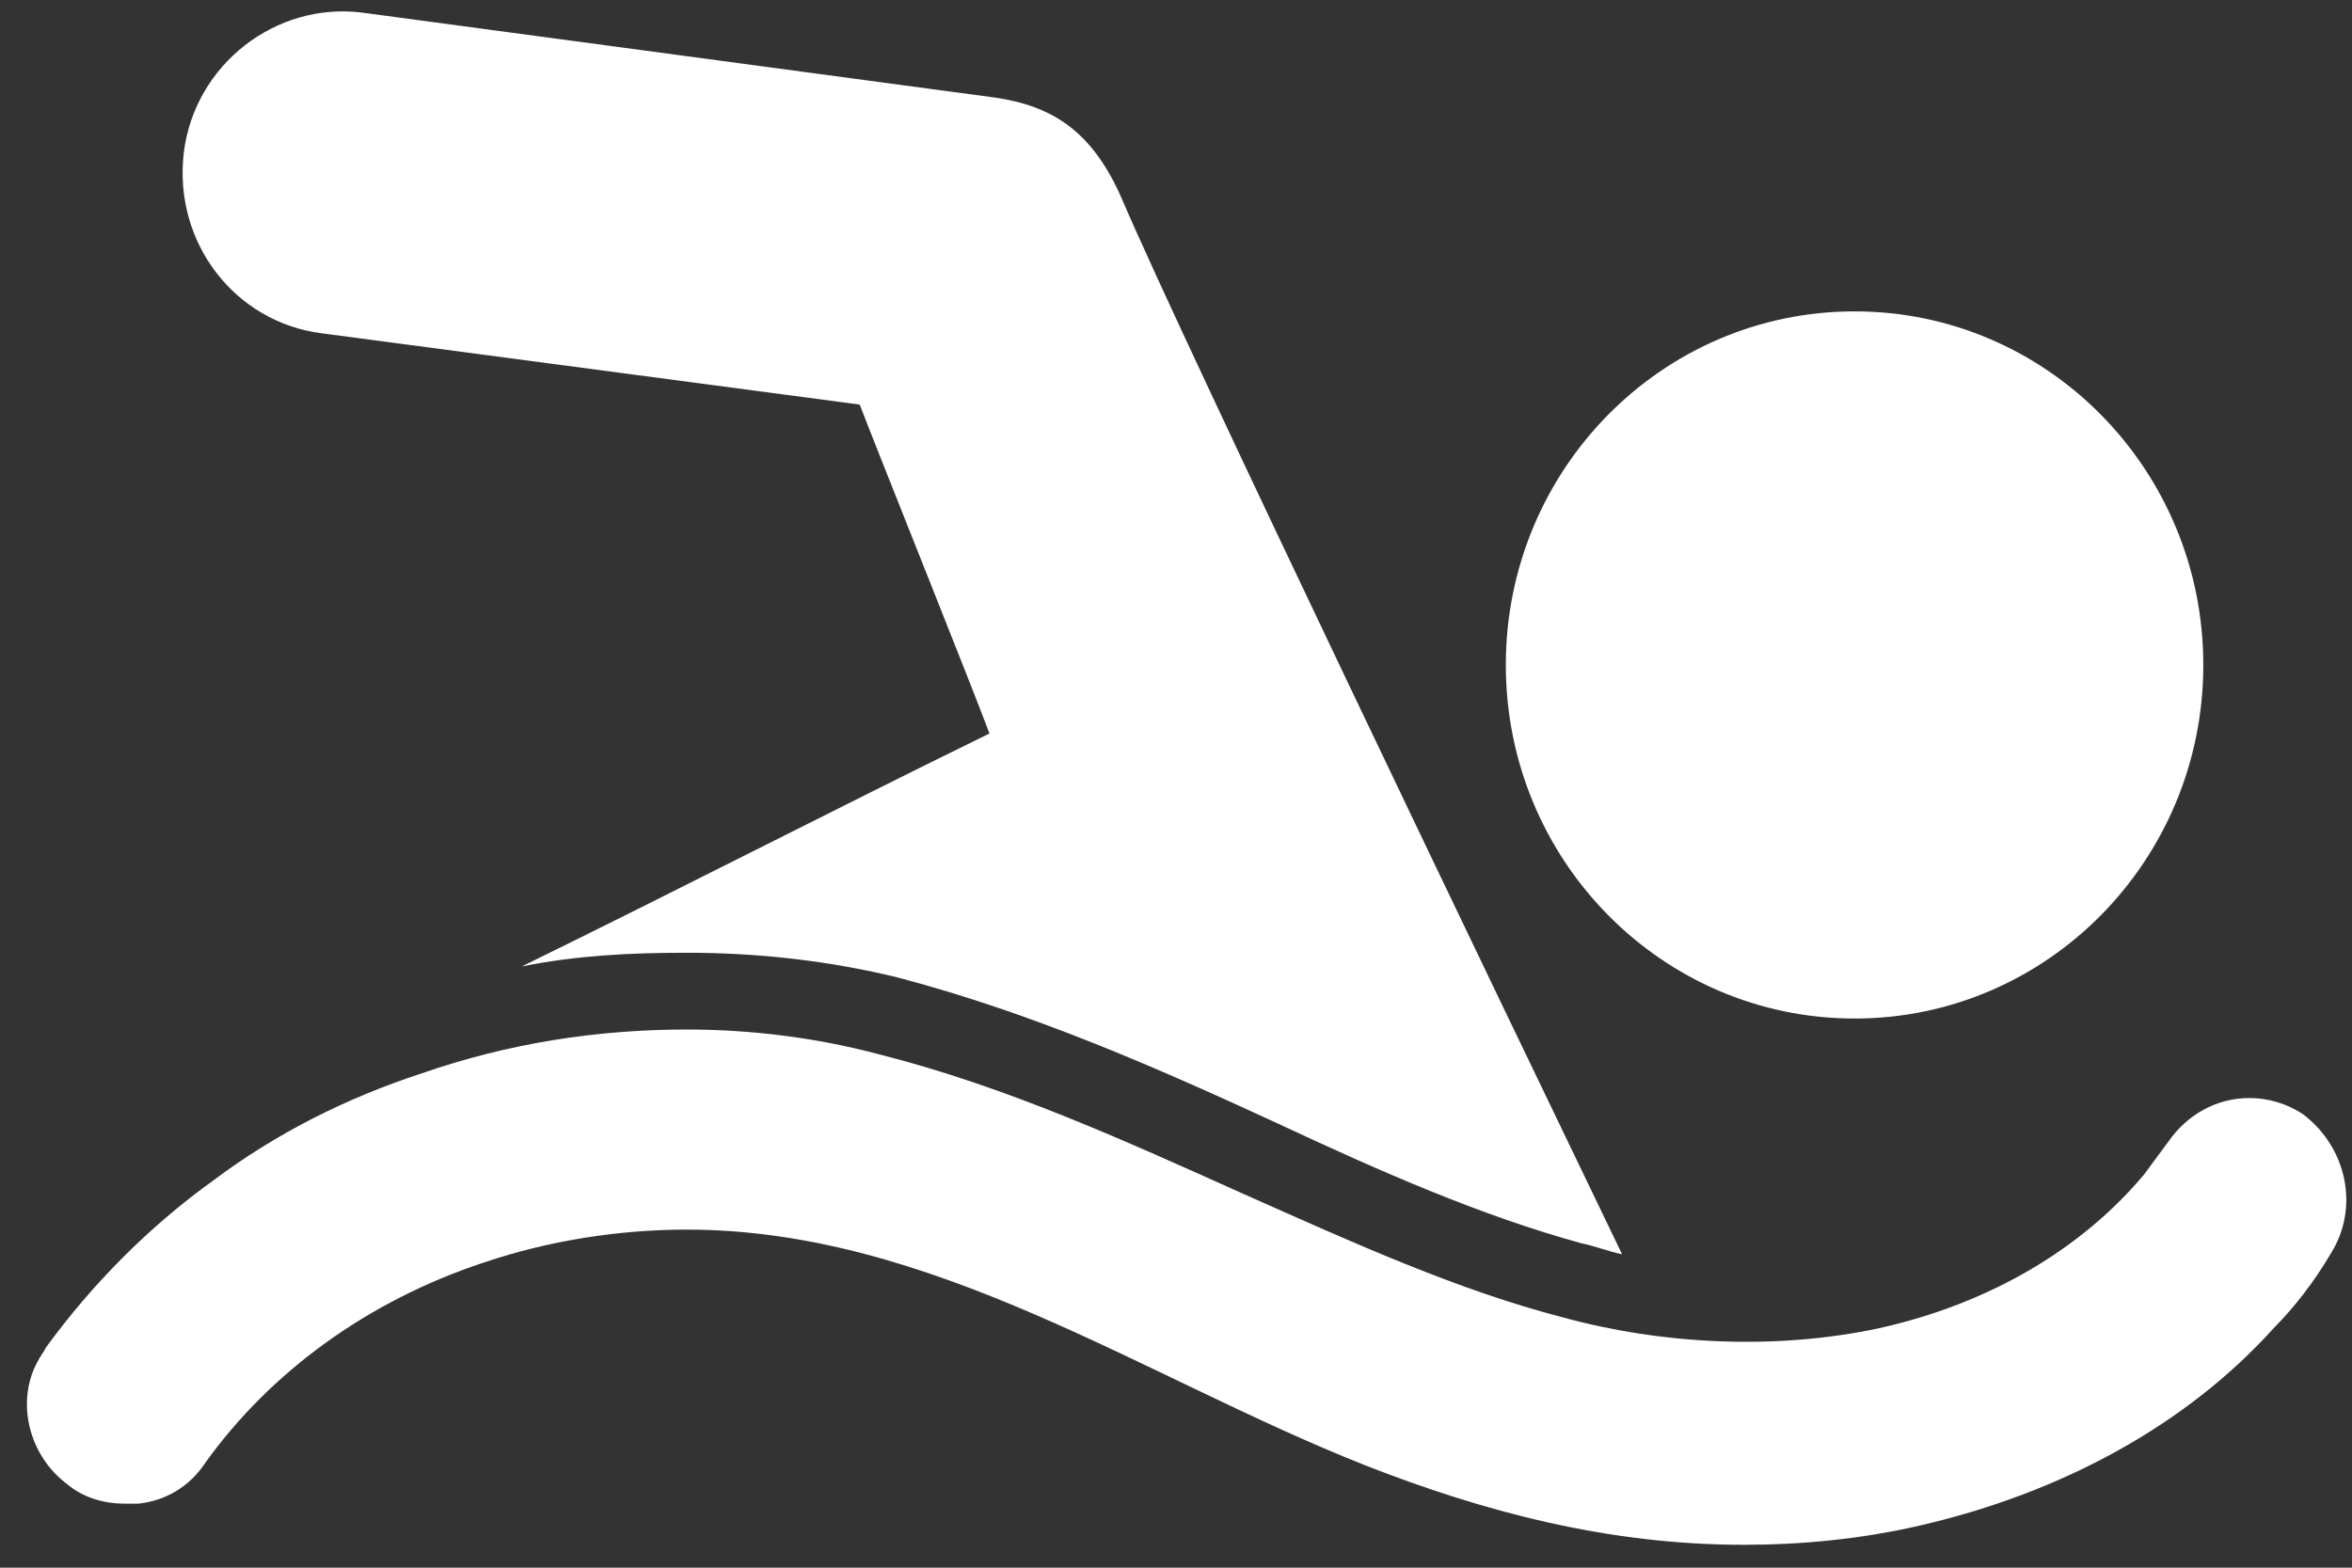 <svg width="87" height="58" viewBox="0 0 87 58" fill="none" xmlns="http://www.w3.org/2000/svg">
<rect x="0" y="0" width="87" height="58" fill="#333333" stroke="none"/>
<path d="M11.9 12.331L31.8 14.968C32.5 16.793 36 25.514 36.6 27.137C30.8 29.976 25.1 32.917 19.3 35.756C21.3 35.351 23.3 35.249 25.4 35.249C28.1 35.249 30.7 35.554 33.2 36.162C38.2 37.48 42.8 39.508 47.2 41.537C51.1 43.362 54.8 44.984 58.5 45.999C59 46.1 59.5 46.303 60 46.404C55.6 37.278 43.8 12.737 41.5 7.362C40.4 4.827 38.9 3.915 36.8 3.61L13.4 0.467C10.2 0.061 7.2 2.393 6.8 5.638C6.4 8.985 8.7 11.926 11.9 12.331Z" fill="white"/>
<path d="M2.5 54.922C3.1 55.429 3.9 55.632 4.6 55.632C4.8 55.632 4.9 55.632 5.1 55.632C6.1 55.531 7 55.024 7.6 54.111C10 50.765 13.6 48.128 17.9 46.709C20.3 45.897 22.9 45.492 25.4 45.492C34.5 45.492 42.3 50.968 50.5 54.213C54.9 55.937 59.5 57.153 64.5 57.153C66.6 57.153 68.8 56.951 71 56.444C76.3 55.227 80.9 52.691 84.1 49.142C84.9 48.331 85.6 47.418 86.2 46.404C87.3 44.68 86.8 42.449 85.2 41.233C84.6 40.827 83.9 40.624 83.2 40.624C82 40.624 80.9 41.233 80.2 42.247C79.9 42.652 79.6 43.058 79.3 43.464C77 46.202 73.6 48.23 69.5 49.142C65.7 49.953 61.5 49.751 57.8 48.737C53.9 47.723 50.1 45.999 46 44.173C41.7 42.247 37.3 40.218 32.5 39.002C30.2 38.393 27.8 38.089 25.4 38.089C22.1 38.089 18.8 38.596 15.6 39.711C12.8 40.624 10.2 41.942 7.9 43.666C5.5 45.39 3.4 47.52 1.7 49.852C1.6 50.055 1.5 50.156 1.4 50.359C0.6 51.779 1 53.807 2.5 54.922Z" fill="white"/>
<path d="M68.6 37.683C75.724 37.683 81.5 31.826 81.5 24.602C81.5 17.377 75.724 11.52 68.6 11.52C61.475 11.52 55.7 17.377 55.7 24.602C55.7 31.826 61.475 37.683 68.6 37.683Z" fill="white"/>
</svg>
